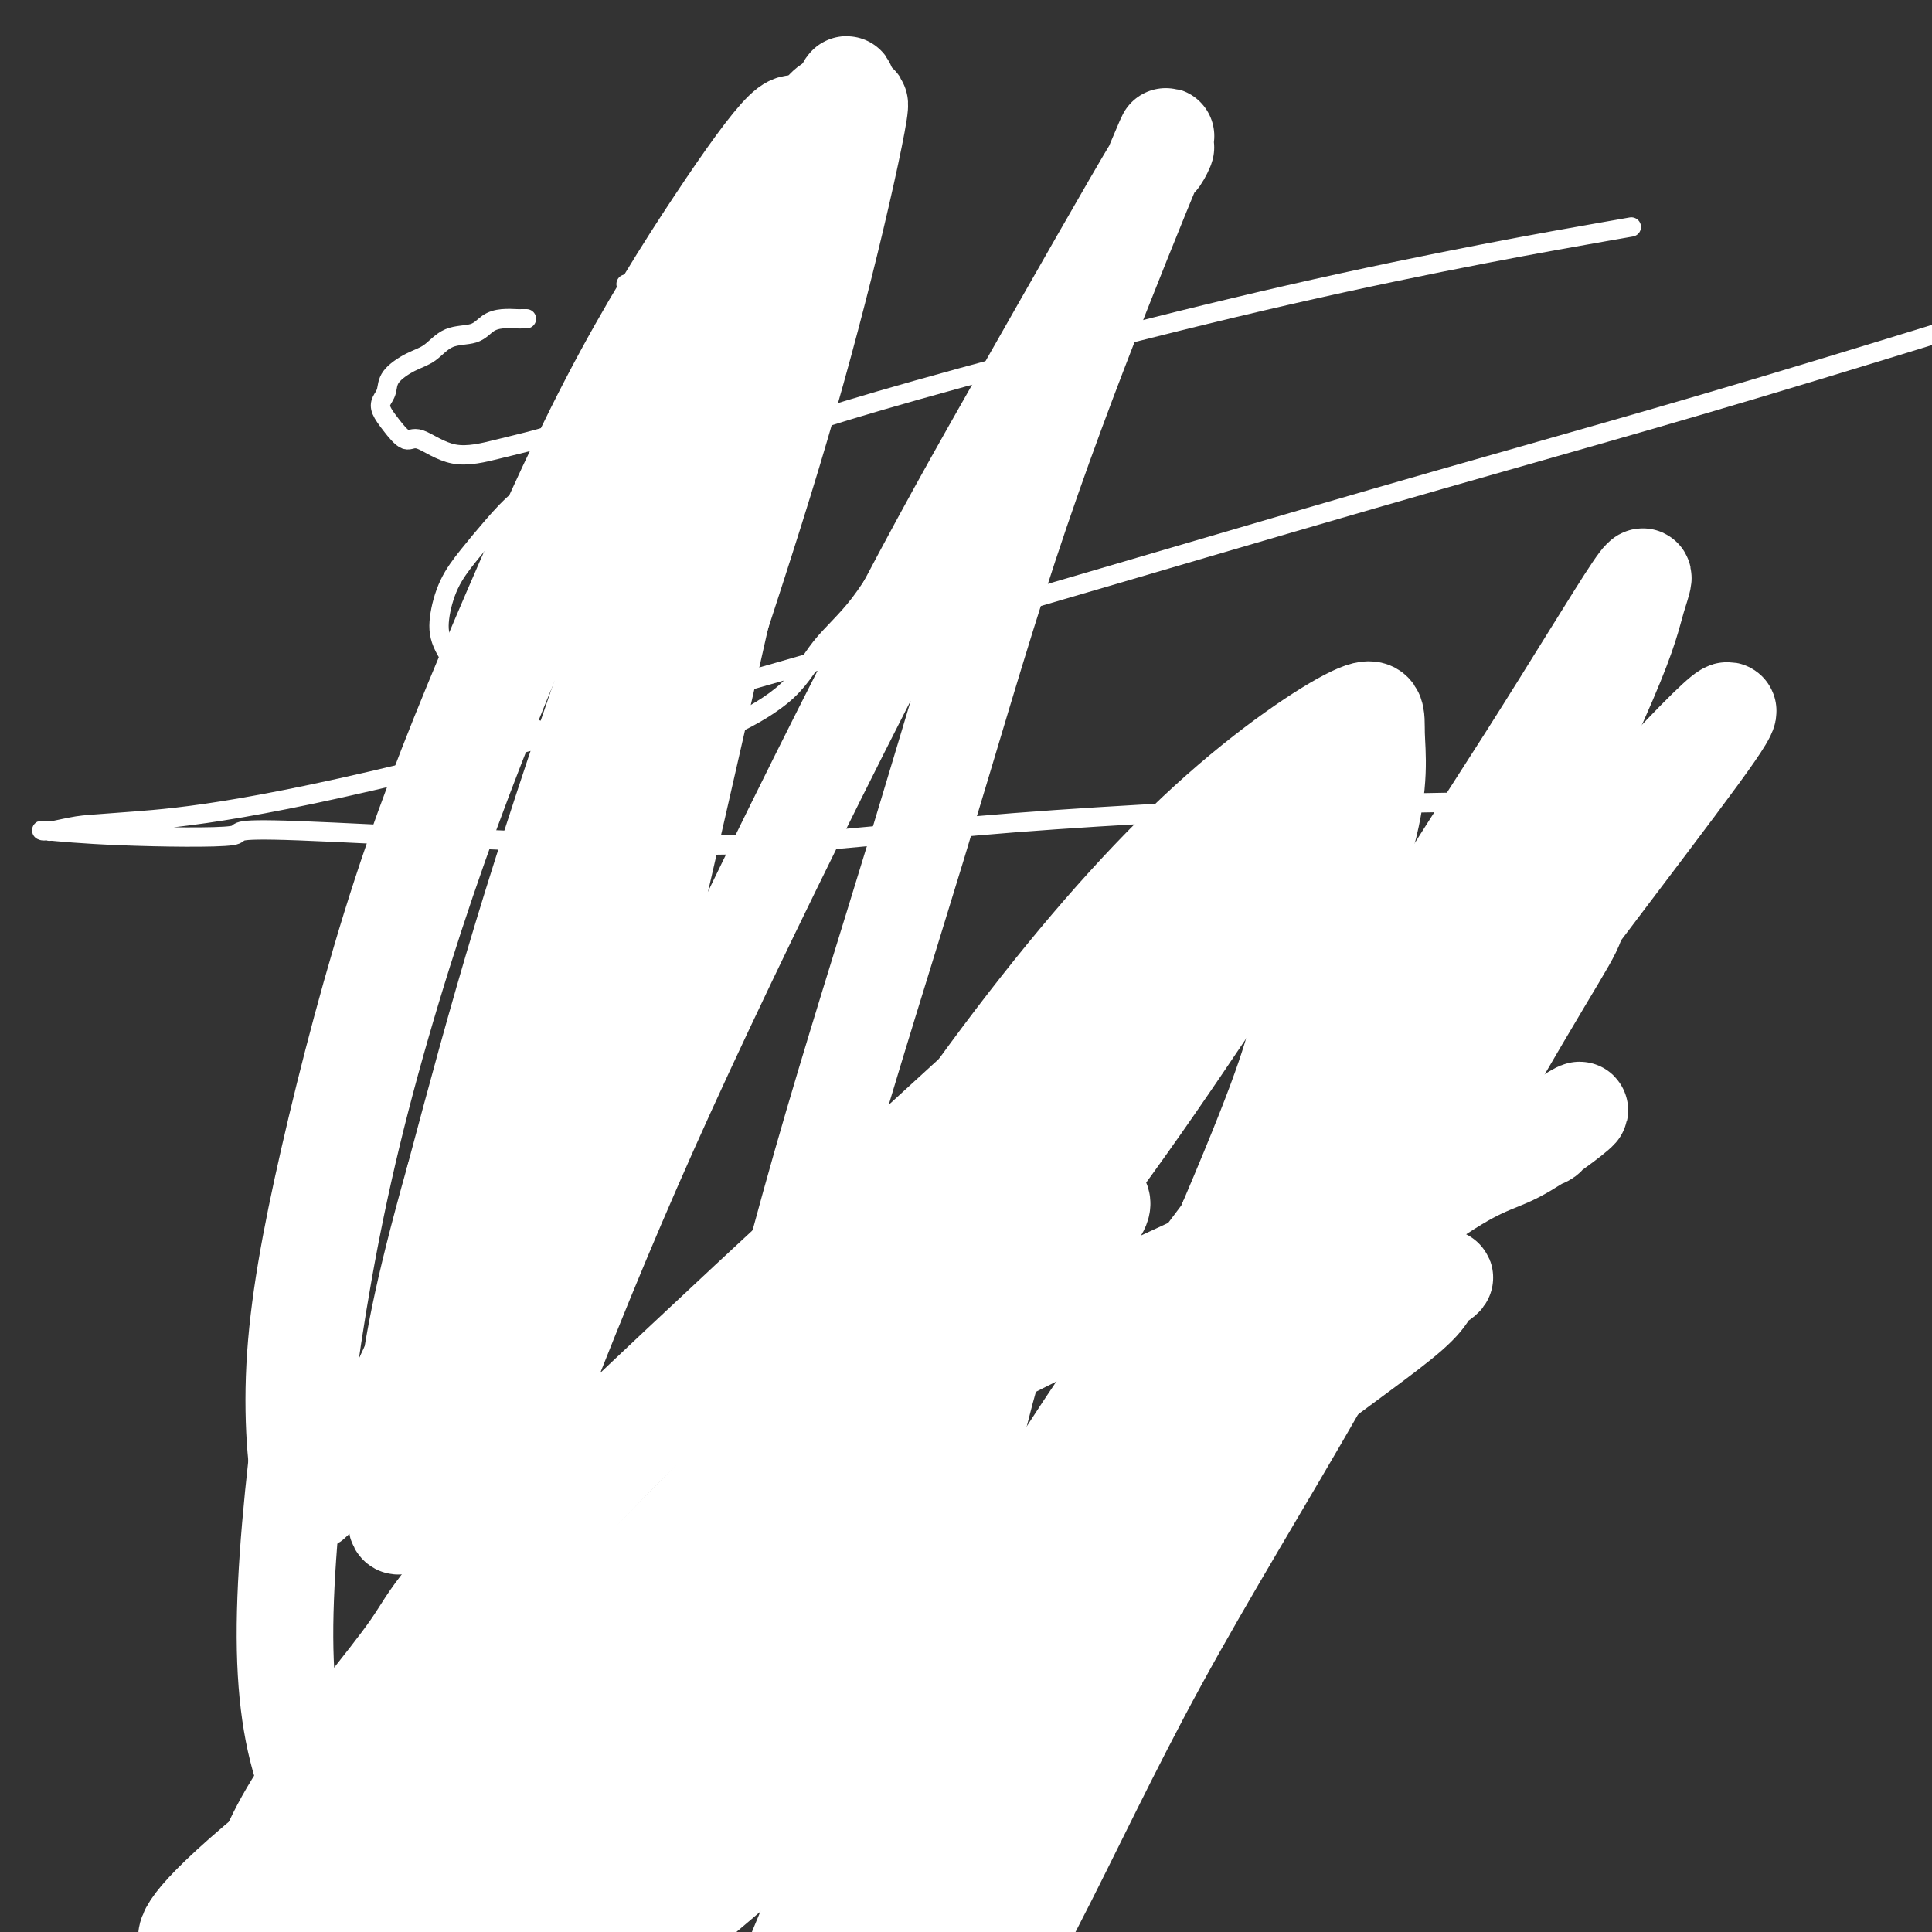 <svg viewBox='0 0 400 400' version='1.1' xmlns='http://www.w3.org/2000/svg' xmlns:xlink='http://www.w3.org/1999/xlink'><rect x="0" y="0" width="400" height="400" fill="#333333" stroke="none"/><g fill='none' stroke='#6D6E70' stroke-width='20' stroke-linecap='round' stroke-linejoin='round'><path d='M134,342c-0.230,0.717 -0.459,1.435 -1,2c-0.541,0.565 -1.393,0.979 -2,2c-0.607,1.021 -0.968,2.649 -2,4c-1.032,1.351 -2.735,2.426 -4,4c-1.265,1.574 -2.091,3.647 -3,5c-0.909,1.353 -1.900,1.984 -3,3c-1.100,1.016 -2.310,2.416 -3,4c-0.690,1.584 -0.861,3.352 -1,5c-0.139,1.648 -0.246,3.178 0,5c0.246,1.822 0.844,3.937 1,5c0.156,1.063 -0.129,1.073 0,1c0.129,-0.073 0.673,-0.230 1,0c0.327,0.230 0.439,0.846 1,1c0.561,0.154 1.572,-0.154 2,0c0.428,0.154 0.273,0.771 1,1c0.727,0.229 2.336,0.071 3,0c0.664,-0.071 0.383,-0.056 1,0c0.617,0.056 2.132,0.152 3,0c0.868,-0.152 1.089,-0.550 2,-1c0.911,-0.450 2.512,-0.950 4,-1c1.488,-0.050 2.864,0.349 4,0c1.136,-0.349 2.032,-1.448 3,-2c0.968,-0.552 2.007,-0.558 3,-1c0.993,-0.442 1.939,-1.322 3,-2c1.061,-0.678 2.238,-1.155 3,-2c0.762,-0.845 1.111,-2.060 2,-3c0.889,-0.940 2.318,-1.606 3,-2c0.682,-0.394 0.616,-0.514 1,-1c0.384,-0.486 1.216,-1.336 2,-2c0.784,-0.664 1.519,-1.140 2,-2c0.481,-0.860 0.709,-2.103 1,-3c0.291,-0.897 0.646,-1.449 1,-2'/><path d='M162,360c3.023,-3.345 1.581,-2.207 1,-2c-0.581,0.207 -0.299,-0.518 0,-1c0.299,-0.482 0.616,-0.721 1,-1c0.384,-0.279 0.834,-0.597 1,-1c0.166,-0.403 0.047,-0.893 0,-1c-0.047,-0.107 -0.023,0.167 0,0c0.023,-0.167 0.044,-0.775 0,-1c-0.044,-0.225 -0.153,-0.068 0,0c0.153,0.068 0.566,0.046 1,0c0.434,-0.046 0.887,-0.115 1,0c0.113,0.115 -0.114,0.415 0,1c0.114,0.585 0.568,1.455 1,2c0.432,0.545 0.840,0.764 1,1c0.160,0.236 0.070,0.489 0,1c-0.070,0.511 -0.121,1.282 0,2c0.121,0.718 0.414,1.384 1,2c0.586,0.616 1.465,1.181 2,2c0.535,0.819 0.726,1.892 1,3c0.274,1.108 0.632,2.251 1,3c0.368,0.749 0.745,1.104 1,2c0.255,0.896 0.388,2.333 1,3c0.612,0.667 1.703,0.564 2,1c0.297,0.436 -0.201,1.410 0,2c0.201,0.590 1.100,0.795 2,1'/><path d='M180,379c2.114,4.201 0.899,1.704 1,1c0.101,-0.704 1.519,0.385 2,1c0.481,0.615 0.026,0.756 0,1c-0.026,0.244 0.377,0.591 1,1c0.623,0.409 1.465,0.879 2,1c0.535,0.121 0.762,-0.107 1,0c0.238,0.107 0.488,0.551 1,1c0.512,0.449 1.287,0.905 2,1c0.713,0.095 1.365,-0.170 2,0c0.635,0.170 1.255,0.773 2,1c0.745,0.227 1.617,0.076 2,0c0.383,-0.076 0.277,-0.076 1,0c0.723,0.076 2.276,0.229 3,0c0.724,-0.229 0.619,-0.841 1,-1c0.381,-0.159 1.249,0.135 2,0c0.751,-0.135 1.384,-0.700 2,-1c0.616,-0.300 1.214,-0.335 2,-1c0.786,-0.665 1.758,-1.958 3,-3c1.242,-1.042 2.752,-1.831 4,-3c1.248,-1.169 2.233,-2.718 3,-4c0.767,-1.282 1.316,-2.298 2,-3c0.684,-0.702 1.504,-1.088 2,-2c0.496,-0.912 0.669,-2.348 1,-3c0.331,-0.652 0.821,-0.521 1,-1c0.179,-0.479 0.048,-1.568 0,-2c-0.048,-0.432 -0.013,-0.206 0,-1c0.013,-0.794 0.003,-2.608 0,-4c-0.003,-1.392 -0.001,-2.363 0,-3c0.001,-0.637 0.000,-0.941 0,-2c-0.000,-1.059 -0.000,-2.874 0,-4c0.000,-1.126 0.000,-1.563 0,-2'/><path d='M223,347c0.322,-4.049 0.127,-3.171 0,-3c-0.127,0.171 -0.188,-0.364 0,-2c0.188,-1.636 0.624,-4.371 1,-6c0.376,-1.629 0.693,-2.151 1,-3c0.307,-0.849 0.603,-2.024 1,-3c0.397,-0.976 0.895,-1.753 1,-3c0.105,-1.247 -0.183,-2.964 0,-4c0.183,-1.036 0.838,-1.391 1,-2c0.162,-0.609 -0.168,-1.472 0,-2c0.168,-0.528 0.833,-0.720 1,-1c0.167,-0.280 -0.165,-0.649 0,-1c0.165,-0.351 0.828,-0.685 1,-1c0.172,-0.315 -0.147,-0.610 0,-1c0.147,-0.390 0.761,-0.874 1,-1c0.239,-0.126 0.102,0.106 0,0c-0.102,-0.106 -0.171,-0.551 0,-1c0.171,-0.449 0.582,-0.904 1,-1c0.418,-0.096 0.843,0.166 1,0c0.157,-0.166 0.045,-0.762 0,-1c-0.045,-0.238 -0.022,-0.119 0,0'/><path d='M231,323c0.301,-0.708 0.602,-1.416 1,-2c0.398,-0.584 0.894,-1.044 2,-2c1.106,-0.956 2.822,-2.409 4,-4c1.178,-1.591 1.818,-3.319 3,-5c1.182,-1.681 2.904,-3.314 4,-5c1.096,-1.686 1.564,-3.425 2,-4c0.436,-0.575 0.840,0.012 1,0c0.160,-0.012 0.077,-0.625 0,-1c-0.077,-0.375 -0.149,-0.513 0,-1c0.149,-0.487 0.518,-1.322 1,-2c0.482,-0.678 1.077,-1.198 2,-2c0.923,-0.802 2.175,-1.886 3,-3c0.825,-1.114 1.224,-2.260 2,-3c0.776,-0.740 1.929,-1.075 3,-2c1.071,-0.925 2.061,-2.440 3,-3c0.939,-0.560 1.828,-0.164 3,-1c1.172,-0.836 2.628,-2.905 4,-4c1.372,-1.095 2.661,-1.215 4,-2c1.339,-0.785 2.727,-2.235 4,-3c1.273,-0.765 2.431,-0.846 3,-1c0.569,-0.154 0.548,-0.381 1,-1c0.452,-0.619 1.375,-1.630 2,-2c0.625,-0.370 0.951,-0.099 1,0c0.049,0.099 -0.179,0.027 0,0c0.179,-0.027 0.765,-0.008 1,0c0.235,0.008 0.117,0.004 0,0'/><path d='M130,336c-0.137,-0.076 -0.273,-0.153 0,-1c0.273,-0.847 0.956,-2.465 2,-4c1.044,-1.535 2.449,-2.986 4,-5c1.551,-2.014 3.248,-4.592 5,-7c1.752,-2.408 3.558,-4.648 5,-7c1.442,-2.352 2.519,-4.817 4,-7c1.481,-2.183 3.365,-4.085 4,-5c0.635,-0.915 0.019,-0.843 0,-1c-0.019,-0.157 0.557,-0.545 1,-1c0.443,-0.455 0.754,-0.979 1,-2c0.246,-1.021 0.428,-2.541 1,-4c0.572,-1.459 1.534,-2.859 3,-5c1.466,-2.141 3.435,-5.024 5,-8c1.565,-2.976 2.726,-6.046 4,-9c1.274,-2.954 2.663,-5.792 4,-8c1.337,-2.208 2.624,-3.786 4,-6c1.376,-2.214 2.841,-5.063 4,-7c1.159,-1.937 2.012,-2.961 3,-4c0.988,-1.039 2.110,-2.093 3,-3c0.890,-0.907 1.547,-1.667 2,-2c0.453,-0.333 0.701,-0.238 1,0c0.299,0.238 0.650,0.619 1,1'/><path d='M191,241c1.667,-1.333 0.833,-0.667 0,0'/><path d='M136,81c1.265,3.583 2.529,7.167 3,10c0.471,2.833 0.148,4.916 0,9c-0.148,4.084 -0.122,10.168 0,15c0.122,4.832 0.341,8.413 0,13c-0.341,4.587 -1.243,10.182 -2,14c-0.757,3.818 -1.371,5.860 -3,13c-1.629,7.140 -4.275,19.377 -6,27c-1.725,7.623 -2.528,10.631 -3,12c-0.472,1.369 -0.611,1.099 -1,1c-0.389,-0.099 -1.028,-0.027 -1,0c0.028,0.027 0.722,0.008 1,0c0.278,-0.008 0.139,-0.004 0,0'/></g>
<g fill='none' stroke='#FFFFFF' stroke-width='20' stroke-linecap='round' stroke-linejoin='round'><path d='M236,211c-2.803,3.901 -5.606,7.802 -8,12c-2.394,4.198 -4.379,8.692 -8,18c-3.621,9.308 -8.879,23.430 -13,37c-4.121,13.570 -7.106,26.588 -10,43c-2.894,16.412 -5.698,36.216 -8,53c-2.302,16.784 -4.104,30.546 -5,45c-0.896,14.454 -0.888,29.600 -1,35c-0.112,5.400 -0.343,1.053 0,-1c0.343,-2.053 1.261,-1.812 3,-4c1.739,-2.188 4.299,-6.806 8,-14c3.701,-7.194 8.542,-16.964 15,-30c6.458,-13.036 14.532,-29.337 23,-47c8.468,-17.663 17.331,-36.687 27,-57c9.669,-20.313 20.144,-41.913 29,-61c8.856,-19.087 16.094,-35.661 24,-53c7.906,-17.339 16.481,-35.444 21,-46c4.519,-10.556 4.983,-13.562 6,-17c1.017,-3.438 2.586,-7.308 -1,-2c-3.586,5.308 -12.328,19.796 -22,35c-9.672,15.204 -20.273,31.126 -31,50c-10.727,18.874 -21.581,40.700 -32,62c-10.419,21.300 -20.402,42.073 -30,62c-9.598,19.927 -18.811,39.009 -26,57c-7.189,17.991 -12.353,34.892 -15,46c-2.647,11.108 -2.776,16.423 -2,17c0.776,0.577 2.459,-3.585 4,-6c1.541,-2.415 2.941,-3.084 8,-11c5.059,-7.916 13.779,-23.081 22,-39c8.221,-15.919 15.944,-32.594 26,-51c10.056,-18.406 22.445,-38.545 33,-57c10.555,-18.455 19.278,-35.228 28,-52'/><path d='M301,235c24.183,-42.252 24.142,-39.880 26,-46c1.858,-6.120 5.617,-20.730 0,-19c-5.617,1.730 -20.610,19.802 -35,37c-14.390,17.198 -28.179,33.524 -42,52c-13.821,18.476 -27.675,39.103 -40,59c-12.325,19.897 -23.121,39.064 -32,57c-8.879,17.936 -15.842,34.640 -19,45c-3.158,10.360 -2.513,14.376 -2,17c0.513,2.624 0.892,3.855 4,1c3.108,-2.855 8.944,-9.796 16,-22c7.056,-12.204 15.332,-29.673 26,-49c10.668,-19.327 23.729,-40.514 38,-62c14.271,-21.486 29.754,-43.271 43,-63c13.246,-19.729 24.256,-37.402 36,-53c11.744,-15.598 24.222,-29.120 31,-36c6.778,-6.880 7.855,-7.118 6,-4c-1.855,3.118 -6.642,9.591 -16,22c-9.358,12.409 -23.288,30.754 -37,49c-13.712,18.246 -27.208,36.393 -41,56c-13.792,19.607 -27.882,40.675 -40,59c-12.118,18.325 -22.265,33.909 -31,50c-8.735,16.091 -16.058,32.690 -18,38c-1.942,5.310 1.496,-0.667 3,-3c1.504,-2.333 1.074,-1.021 2,-2c0.926,-0.979 3.207,-4.248 6,-10c2.793,-5.752 6.099,-13.985 11,-25c4.901,-11.015 11.396,-24.812 18,-39c6.604,-14.188 13.315,-28.768 20,-44c6.685,-15.232 13.342,-31.116 20,-47'/><path d='M254,253c13.538,-31.781 12.884,-33.733 16,-43c3.116,-9.267 10.002,-25.848 13,-37c2.998,-11.152 2.109,-16.876 2,-21c-0.109,-4.124 0.564,-6.649 -5,-4c-5.564,2.649 -17.363,10.472 -30,22c-12.637,11.528 -26.112,26.760 -40,45c-13.888,18.240 -28.188,39.489 -41,61c-12.812,21.511 -24.136,43.285 -34,64c-9.864,20.715 -18.269,40.371 -23,57c-4.731,16.629 -5.788,30.233 -5,34c0.788,3.767 3.420,-2.301 5,-5c1.580,-2.699 2.106,-2.029 4,-5c1.894,-2.971 5.155,-9.582 9,-20c3.845,-10.418 8.273,-24.642 13,-41c4.727,-16.358 9.754,-34.850 15,-55c5.246,-20.150 10.710,-41.958 17,-64c6.290,-22.042 13.407,-44.318 20,-66c6.593,-21.682 12.664,-42.769 19,-62c6.336,-19.231 12.937,-36.606 19,-52c6.063,-15.394 11.587,-28.807 13,-32c1.413,-3.193 -1.285,3.834 -1,4c0.285,0.166 3.553,-6.528 -1,1c-4.553,7.528 -16.928,29.277 -27,47c-10.072,17.723 -17.840,31.421 -29,53c-11.160,21.579 -25.713,51.040 -37,75c-11.287,23.960 -19.308,42.418 -28,64c-8.692,21.582 -18.056,46.289 -24,67c-5.944,20.711 -8.470,37.428 -9,43c-0.530,5.572 0.934,0.000 2,-2c1.066,-2.000 1.733,-0.429 3,-3c1.267,-2.571 3.133,-9.286 5,-16'/><path d='M95,362c3.450,-10.922 7.076,-27.727 10,-41c2.924,-13.273 5.145,-23.015 13,-57c7.855,-33.985 21.343,-92.215 29,-126c7.657,-33.785 9.484,-43.127 12,-56c2.516,-12.873 5.721,-29.277 7,-39c1.279,-9.723 0.631,-12.764 0,-15c-0.631,-2.236 -1.246,-3.667 -4,-1c-2.754,2.667 -7.648,9.433 -14,19c-6.352,9.567 -14.163,21.934 -22,37c-7.837,15.066 -15.700,32.829 -23,50c-7.300,17.171 -14.037,33.749 -20,52c-5.963,18.251 -11.153,38.175 -15,55c-3.847,16.825 -6.352,30.551 -7,43c-0.648,12.449 0.559,23.621 2,27c1.441,3.379 3.115,-1.035 4,-3c0.885,-1.965 0.980,-1.481 3,-3c2.020,-1.519 5.964,-5.042 10,-12c4.036,-6.958 8.164,-17.351 14,-31c5.836,-13.649 13.381,-30.555 20,-48c6.619,-17.445 12.310,-35.429 18,-54c5.690,-18.571 11.377,-37.729 17,-55c5.623,-17.271 11.183,-32.656 16,-48c4.817,-15.344 8.892,-30.646 10,-36c1.108,-5.354 -0.750,-0.761 -1,1c-0.250,1.761 1.107,0.689 0,3c-1.107,2.311 -4.678,8.006 -10,19c-5.322,10.994 -12.396,27.287 -19,44c-6.604,16.713 -12.740,33.846 -19,52c-6.260,18.154 -12.646,37.330 -18,55c-5.354,17.670 -9.677,33.835 -14,50'/><path d='M94,244c-7.048,25.085 -8.668,35.297 -10,46c-1.332,10.703 -2.378,21.898 -2,25c0.378,3.102 2.178,-1.888 3,-4c0.822,-2.112 0.666,-1.346 2,-4c1.334,-2.654 4.158,-8.727 8,-19c3.842,-10.273 8.703,-24.746 14,-40c5.297,-15.254 11.031,-31.290 17,-49c5.969,-17.710 12.174,-37.094 18,-55c5.826,-17.906 11.274,-34.333 16,-50c4.726,-15.667 8.729,-30.575 12,-44c3.271,-13.425 5.811,-25.368 6,-28c0.189,-2.632 -1.972,4.046 -3,4c-1.028,-0.046 -0.923,-6.817 -4,-4c-3.077,2.817 -9.338,15.221 -16,25c-6.662,9.779 -13.726,16.933 -21,29c-7.274,12.067 -14.758,29.048 -22,46c-7.242,16.952 -14.242,33.873 -21,53c-6.758,19.127 -13.273,40.458 -18,60c-4.727,19.542 -7.667,37.296 -10,55c-2.333,17.704 -4.061,35.359 -4,49c0.061,13.641 1.911,23.270 5,31c3.089,7.730 7.416,13.562 11,17c3.584,3.438 6.424,4.484 11,4c4.576,-0.484 10.887,-2.497 17,-6c6.113,-3.503 12.028,-8.496 19,-15c6.972,-6.504 15.002,-14.521 24,-24c8.998,-9.479 18.963,-20.421 28,-32c9.037,-11.579 17.144,-23.794 26,-36c8.856,-12.206 18.461,-24.402 27,-36c8.539,-11.598 16.011,-22.600 23,-33c6.989,-10.400 13.494,-20.200 20,-30'/><path d='M270,179c16.937,-24.771 11.279,-19.197 10,-18c-1.279,1.197 1.819,-1.981 -3,2c-4.819,3.981 -17.557,15.121 -23,19c-5.443,3.879 -3.592,0.498 -30,24c-26.408,23.502 -81.073,73.888 -108,100c-26.927,26.112 -26.114,27.948 -31,35c-4.886,7.052 -15.470,19.318 -22,29c-6.530,9.682 -9.006,16.781 -9,19c0.006,2.219 2.493,-0.441 4,-2c1.507,-1.559 2.034,-2.017 4,-3c1.966,-0.983 5.373,-2.489 10,-5c4.627,-2.511 10.475,-6.026 18,-11c7.525,-4.974 16.726,-11.408 25,-18c8.274,-6.592 15.622,-13.341 24,-21c8.378,-7.659 17.786,-16.227 26,-24c8.214,-7.773 15.234,-14.750 22,-22c6.766,-7.250 13.279,-14.773 19,-22c5.721,-7.227 10.651,-14.157 12,-17c1.349,-2.843 -0.883,-1.598 -2,-1c-1.117,0.598 -1.120,0.551 -2,0c-0.880,-0.551 -2.636,-1.604 -10,2c-7.364,3.604 -20.337,11.867 -31,19c-10.663,7.133 -19.018,13.138 -30,23c-10.982,9.862 -24.592,23.582 -35,36c-10.408,12.418 -17.615,23.535 -25,35c-7.385,11.465 -14.950,23.279 -19,33c-4.050,9.721 -4.586,17.349 -4,20c0.586,2.651 2.293,0.326 4,-2'/><path d='M211,308c-0.519,-0.242 -1.038,-0.484 -1,-1c0.038,-0.516 0.633,-1.305 -1,-1c-1.633,0.305 -5.493,1.704 -10,4c-4.507,2.296 -9.662,5.487 -16,10c-6.338,4.513 -13.860,10.347 -21,17c-7.140,6.653 -13.899,14.126 -20,21c-6.101,6.874 -11.544,13.151 -17,20c-5.456,6.849 -10.926,14.270 -13,17c-2.074,2.730 -0.754,0.768 0,0c0.754,-0.768 0.941,-0.344 1,0c0.059,0.344 -0.011,0.607 1,0c1.011,-0.607 3.102,-2.085 6,-4c2.898,-1.915 6.604,-4.268 12,-8c5.396,-3.732 12.481,-8.843 19,-14c6.519,-5.157 12.471,-10.361 19,-16c6.529,-5.639 13.634,-11.712 20,-17c6.366,-5.288 11.993,-9.789 17,-15c5.007,-5.211 9.393,-11.132 11,-13c1.607,-1.868 0.434,0.318 0,1c-0.434,0.682 -0.128,-0.138 -1,0c-0.872,0.138 -2.923,1.236 -7,5c-4.077,3.764 -10.180,10.196 -18,18c-7.820,7.804 -17.355,16.980 -26,26c-8.645,9.020 -16.399,17.884 -24,26c-7.601,8.116 -15.048,15.485 -21,22c-5.952,6.515 -10.410,12.177 -13,15c-2.590,2.823 -3.311,2.807 -3,2c0.311,-0.807 1.656,-2.403 3,-4'/><path d='M108,419c2.908,-3.200 8.677,-9.198 13,-14c4.323,-4.802 7.201,-8.406 21,-21c13.799,-12.594 38.518,-34.176 54,-47c15.482,-12.824 21.728,-16.888 30,-23c8.272,-6.112 18.569,-14.271 28,-21c9.431,-6.729 17.995,-12.029 26,-17c8.005,-4.971 15.452,-9.613 18,-11c2.548,-1.387 0.198,0.483 -1,1c-1.198,0.517 -1.243,-0.317 -1,0c0.243,0.317 0.775,1.785 -4,6c-4.775,4.215 -14.855,11.177 -25,19c-10.145,7.823 -20.354,16.507 -33,27c-12.646,10.493 -27.730,22.794 -41,34c-13.270,11.206 -24.725,21.318 -36,31c-11.275,9.682 -22.369,18.936 -32,27c-9.631,8.064 -17.797,14.939 -20,17c-2.203,2.061 1.558,-0.693 3,-2c1.442,-1.307 0.566,-1.169 2,-3c1.434,-1.831 5.180,-5.633 10,-12c4.820,-6.367 10.716,-15.300 19,-25c8.284,-9.700 18.957,-20.166 32,-32c13.043,-11.834 28.457,-25.037 40,-35c11.543,-9.963 19.214,-16.686 34,-29c14.786,-12.314 36.686,-30.217 49,-39c12.314,-8.783 15.044,-8.445 20,-11c4.956,-2.555 12.140,-8.002 13,-9c0.860,-0.998 -4.605,2.454 -6,4c-1.395,1.546 1.278,1.185 -5,3c-6.278,1.815 -21.508,5.804 -36,11c-14.492,5.196 -28.246,11.598 -42,18'/><path d='M238,266c-23.734,10.468 -38.570,18.639 -52,26c-13.430,7.361 -25.453,13.911 -50,31c-24.547,17.089 -61.619,44.718 -80,60c-18.381,15.282 -18.073,18.217 -17,19c1.073,0.783 2.911,-0.588 4,-1c1.089,-0.412 1.429,0.133 4,-1c2.571,-1.133 7.375,-3.944 13,-8c5.625,-4.056 12.073,-9.358 21,-16c8.927,-6.642 20.335,-14.623 31,-23c10.665,-8.377 20.587,-17.151 31,-26c10.413,-8.849 21.319,-17.773 31,-26c9.681,-8.227 18.139,-15.756 26,-23c7.861,-7.244 15.124,-14.201 20,-19c4.876,-4.799 7.364,-7.439 8,-9c0.636,-1.561 -0.579,-2.044 -1,-2c-0.421,0.044 -0.049,0.615 -5,4c-4.951,3.385 -15.225,9.583 -26,17c-10.775,7.417 -22.052,16.051 -35,28c-12.948,11.949 -27.568,27.212 -40,40c-12.432,12.788 -22.675,23.102 -33,35c-10.325,11.898 -20.733,25.379 -27,35c-6.267,9.621 -8.394,15.383 -9,19c-0.606,3.617 0.310,5.089 2,5c1.690,-0.089 4.154,-1.741 8,-6c3.846,-4.259 9.073,-11.126 16,-19c6.927,-7.874 15.552,-16.753 25,-28c9.448,-11.247 19.718,-24.860 31,-38c11.282,-13.140 23.576,-25.807 35,-39c11.424,-13.193 21.978,-26.912 32,-39c10.022,-12.088 19.511,-22.544 29,-33'/><path d='M230,229c32.452,-36.800 25.581,-27.801 18,-20c-7.581,7.801 -15.871,14.404 -24,22c-8.129,7.596 -16.098,16.184 -26,27c-9.902,10.816 -21.736,23.858 -33,38c-11.264,14.142 -21.959,29.382 -32,44c-10.041,14.618 -19.427,28.613 -28,42c-8.573,13.387 -16.333,26.164 -21,37c-4.667,10.836 -6.241,19.729 -7,26c-0.759,6.271 -0.704,9.919 3,11c3.704,1.081 11.058,-0.405 14,-1c2.942,-0.595 1.471,-0.297 0,0'/></g>
<g fill='none' stroke='#FFFFFF' stroke-width='4' stroke-linecap='round' stroke-linejoin='round'><path d='M109,66c-0.380,-0.004 -0.760,-0.008 -1,0c-0.240,0.008 -0.339,0.028 -1,0c-0.661,-0.028 -1.884,-0.103 -3,0c-1.116,0.103 -2.124,0.383 -3,1c-0.876,0.617 -1.618,1.572 -3,2c-1.382,0.428 -3.403,0.331 -5,1c-1.597,0.669 -2.771,2.105 -4,3c-1.229,0.895 -2.513,1.250 -4,2c-1.487,0.750 -3.178,1.894 -4,3c-0.822,1.106 -0.775,2.175 -1,3c-0.225,0.825 -0.723,1.405 -1,2c-0.277,0.595 -0.332,1.205 0,2c0.332,0.795 1.051,1.776 2,3c0.949,1.224 2.126,2.690 3,3c0.874,0.310 1.443,-0.537 3,0c1.557,0.537 4.102,2.458 7,3c2.898,0.542 6.148,-0.295 9,-1c2.852,-0.705 5.307,-1.278 8,-2c2.693,-0.722 5.625,-1.592 8,-3c2.375,-1.408 4.192,-3.354 6,-5c1.808,-1.646 3.606,-2.991 5,-5c1.394,-2.009 2.385,-4.681 3,-7c0.615,-2.319 0.855,-4.285 1,-6c0.145,-1.715 0.193,-3.178 0,-4c-0.193,-0.822 -0.629,-1.004 -1,-1c-0.371,0.004 -0.677,0.193 -1,0c-0.323,-0.193 -0.664,-0.770 -1,-1c-0.336,-0.230 -0.668,-0.115 -1,0'/><path d='M130,59c-0.667,-0.333 -0.333,-0.167 0,0'/><path d='M132,87c-0.400,0.086 -0.800,0.171 -1,0c-0.200,-0.171 -0.201,-0.600 -1,0c-0.799,0.600 -2.397,2.227 -4,3c-1.603,0.773 -3.212,0.691 -5,2c-1.788,1.309 -3.756,4.010 -6,6c-2.244,1.990 -4.763,3.269 -7,5c-2.237,1.731 -4.193,3.913 -6,6c-1.807,2.087 -3.465,4.079 -5,6c-1.535,1.921 -2.948,3.770 -4,6c-1.052,2.230 -1.742,4.841 -2,7c-0.258,2.159 -0.085,3.867 1,6c1.085,2.133 3.081,4.692 5,7c1.919,2.308 3.761,4.364 6,6c2.239,1.636 4.876,2.853 8,4c3.124,1.147 6.736,2.226 10,3c3.264,0.774 6.180,1.245 10,1c3.820,-0.245 8.546,-1.205 12,-2c3.454,-0.795 5.638,-1.423 9,-3c3.362,-1.577 7.904,-4.102 11,-7c3.096,-2.898 4.747,-6.169 7,-9c2.253,-2.831 5.106,-5.224 8,-9c2.894,-3.776 5.827,-8.936 7,-11c1.173,-2.064 0.587,-1.032 0,0'/><path d='M309,166c-10.508,0.117 -21.016,0.235 -40,1c-18.984,0.765 -46.444,2.178 -67,4c-20.556,1.822 -34.206,4.054 -60,4c-25.794,-0.054 -63.731,-2.393 -80,-3c-16.269,-0.607 -10.871,0.517 -14,1c-3.129,0.483 -14.787,0.326 -23,0c-8.213,-0.326 -12.981,-0.820 -15,-1c-2.019,-0.180 -1.287,-0.047 -1,0c0.287,0.047 0.131,0.009 0,0c-0.131,-0.009 -0.236,0.010 0,0c0.236,-0.010 0.814,-0.051 1,0c0.186,0.051 -0.020,0.194 1,0c1.020,-0.194 3.267,-0.723 5,-1c1.733,-0.277 2.953,-0.301 12,-1c9.047,-0.699 25.920,-2.074 72,-14c46.080,-11.926 121.368,-34.403 168,-48c46.632,-13.597 64.609,-18.313 97,-28c32.391,-9.687 79.195,-24.343 126,-39'/><path d='M332,48c4.986,-0.874 9.972,-1.748 0,0c-9.972,1.748 -34.902,6.118 -65,13c-30.098,6.882 -65.364,16.275 -85,22c-19.636,5.725 -23.641,7.783 -27,9c-3.359,1.217 -6.073,1.594 -7,2c-0.927,0.406 -0.066,0.841 0,1c0.066,0.159 -0.663,0.043 -1,0c-0.337,-0.043 -0.283,-0.011 0,0c0.283,0.011 0.795,0.003 1,0c0.205,-0.003 0.102,-0.002 0,0'/></g>
</svg>